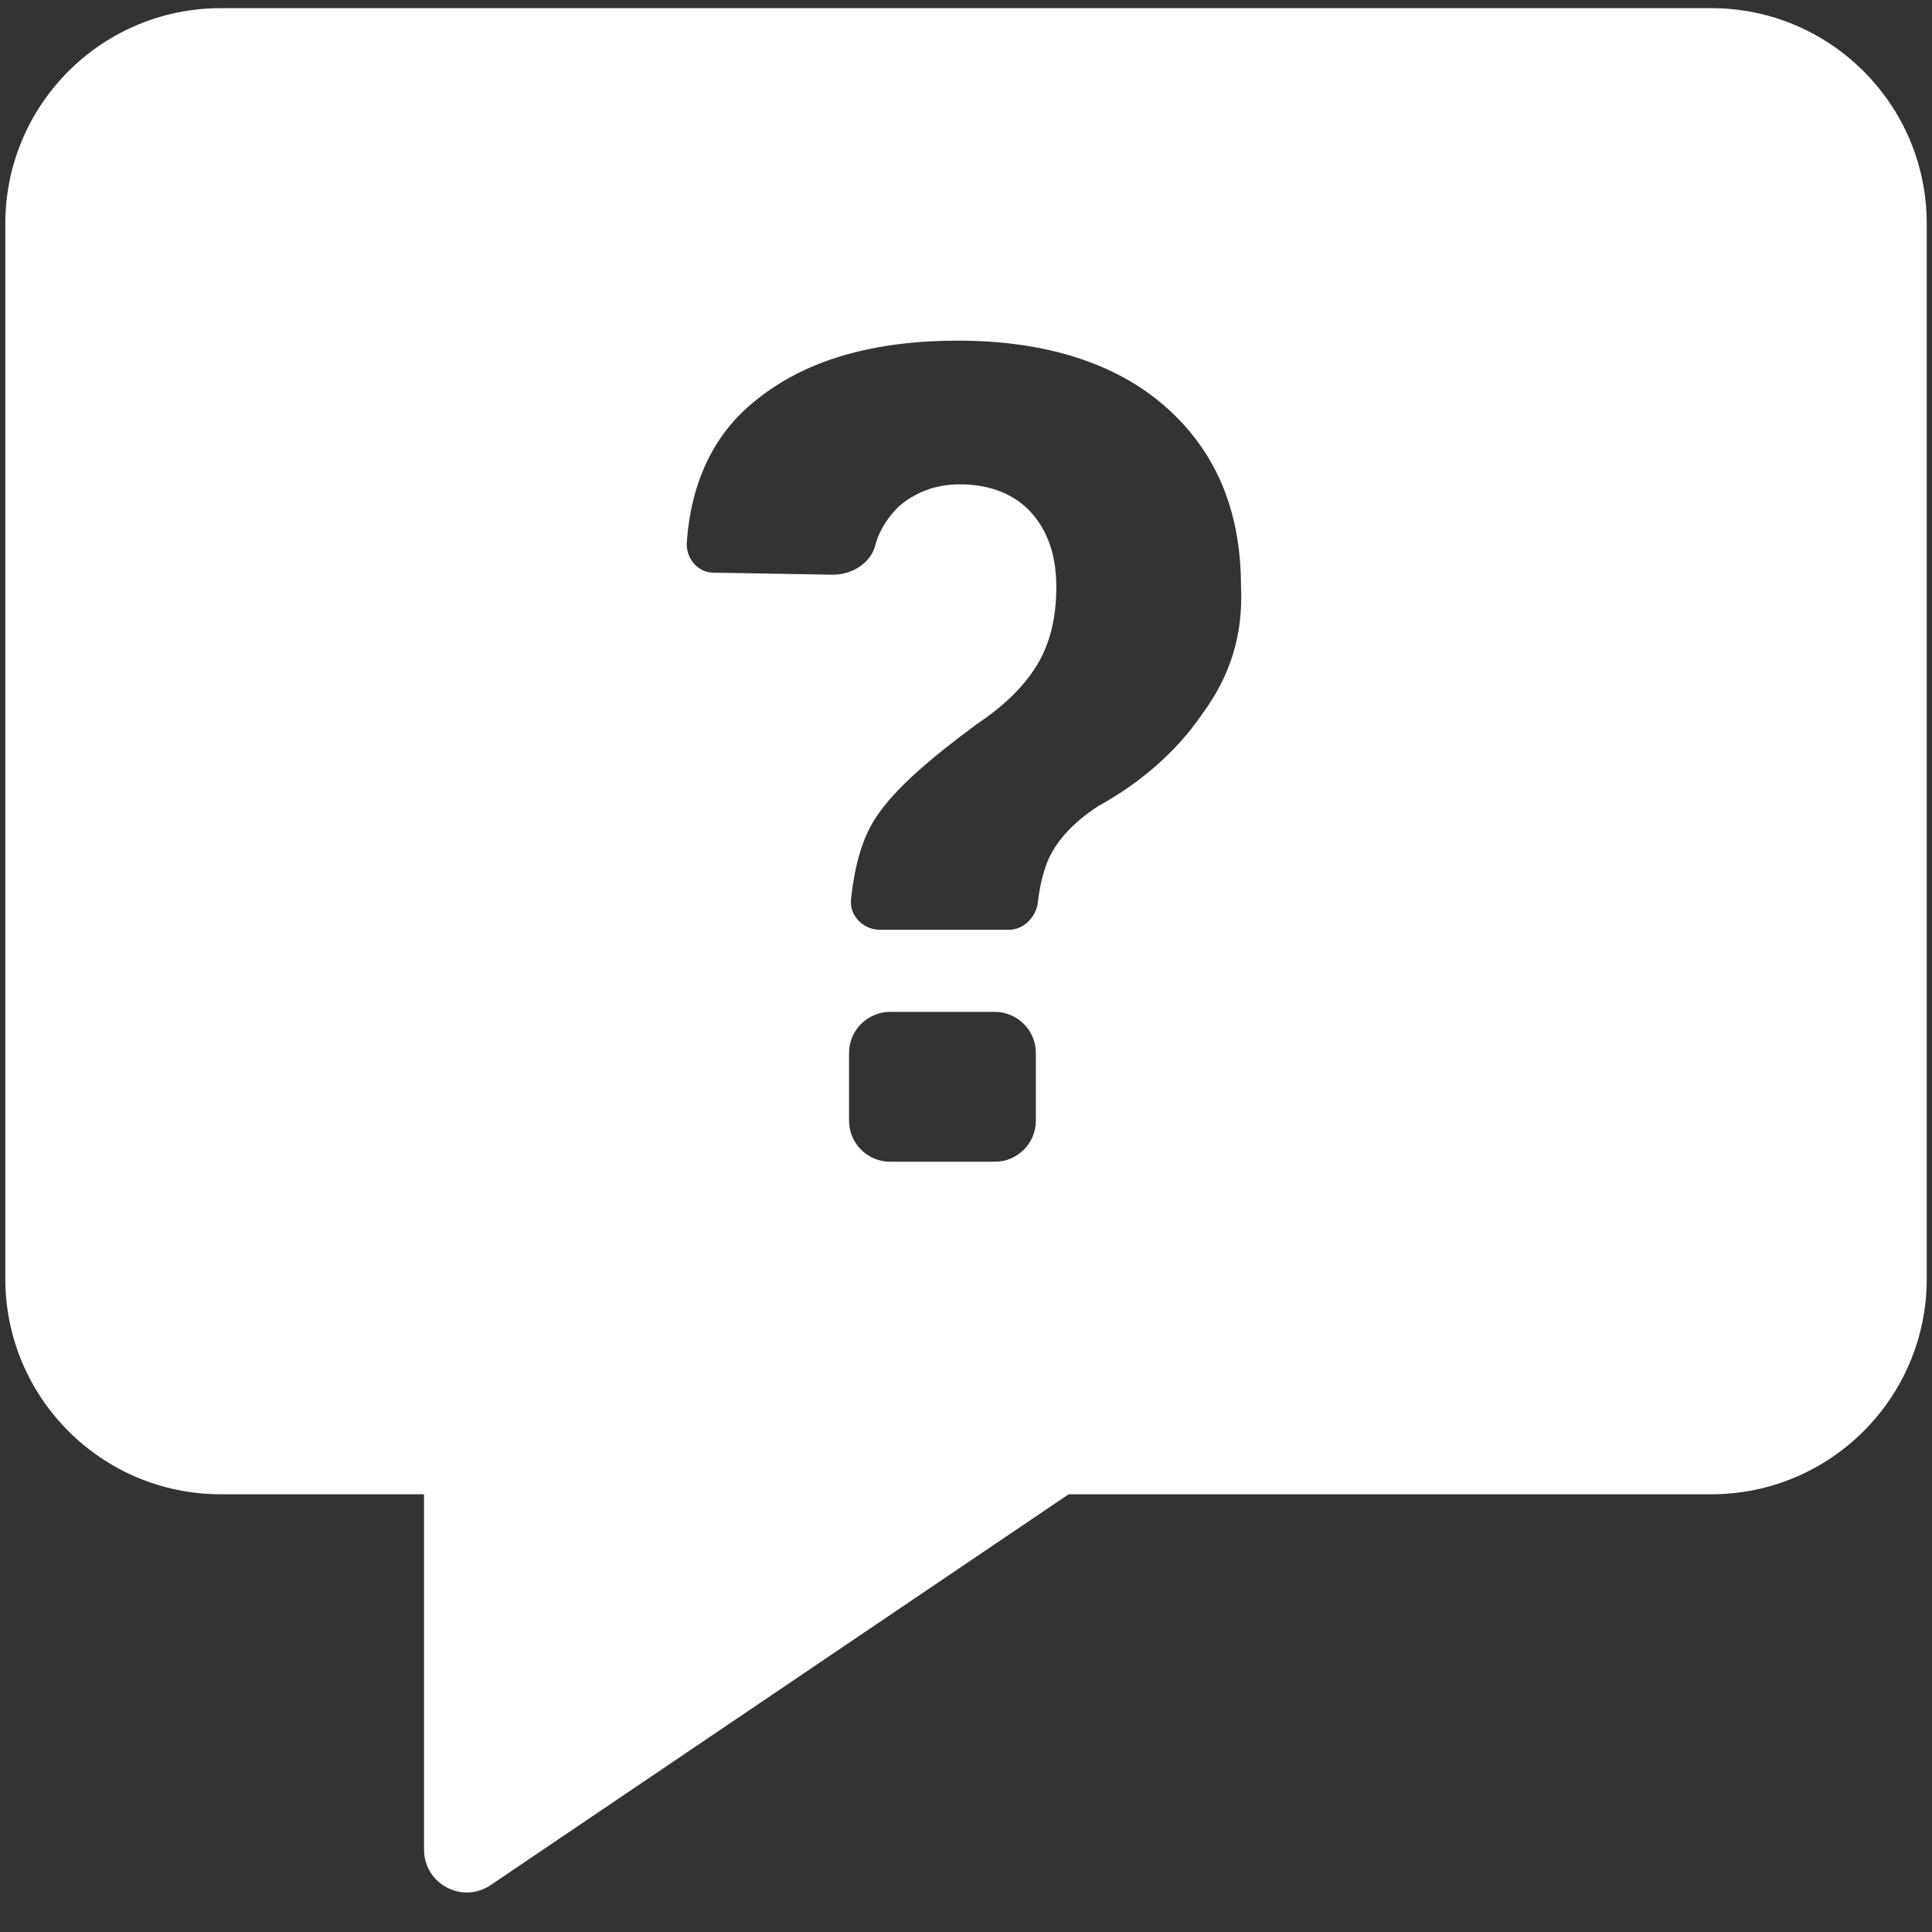 <svg width="32" height="32" viewBox="0 0 32 32" fill="none" xmlns="http://www.w3.org/2000/svg">
<rect x="0" y="0" width="32" height="32" fill="#333333" stroke="none"/>
<path d="M28.343 0.135H3.658C1.686 0.135 0.088 1.732 0.088 3.705V21.18C0.088 23.152 1.686 24.75 3.658 24.75H7.023V30.632C7.023 31.21 7.669 31.55 8.146 31.21L17.7 24.75H28.343C30.315 24.75 31.913 23.152 31.913 21.18V3.705C31.913 1.733 30.315 0.135 28.343 0.135ZM14.063 18.562V17.44C14.063 17.066 14.368 16.76 14.743 16.76H16.477C16.852 16.76 17.157 17.066 17.157 17.44V18.562C17.157 18.937 16.852 19.242 16.477 19.242H14.743C14.368 19.242 14.063 18.936 14.063 18.562ZM19.91 11.83C19.468 12.476 18.856 12.986 18.176 13.36C17.768 13.632 17.53 13.905 17.393 14.175C17.291 14.38 17.223 14.651 17.189 14.958C17.154 15.195 16.951 15.4 16.713 15.4H14.571C14.299 15.4 14.061 15.162 14.096 14.89C14.163 14.278 14.3 13.835 14.538 13.495C14.843 13.053 15.388 12.578 16.17 12C16.578 11.728 16.918 11.422 17.156 11.048C17.393 10.673 17.496 10.232 17.496 9.722C17.496 9.212 17.36 8.805 17.088 8.498C16.816 8.192 16.408 8.022 15.898 8.022C15.49 8.022 15.15 8.158 14.878 8.397C14.708 8.567 14.572 8.771 14.503 9.009C14.436 9.315 14.129 9.519 13.789 9.519L11.817 9.485C11.579 9.485 11.374 9.28 11.374 9.009C11.442 7.955 11.85 7.139 12.564 6.595C13.38 5.949 14.502 5.642 15.862 5.642C17.324 5.642 18.48 6.017 19.297 6.73C20.147 7.478 20.555 8.465 20.555 9.722C20.59 10.505 20.386 11.185 19.91 11.83Z" fill="white"/>
</svg>

